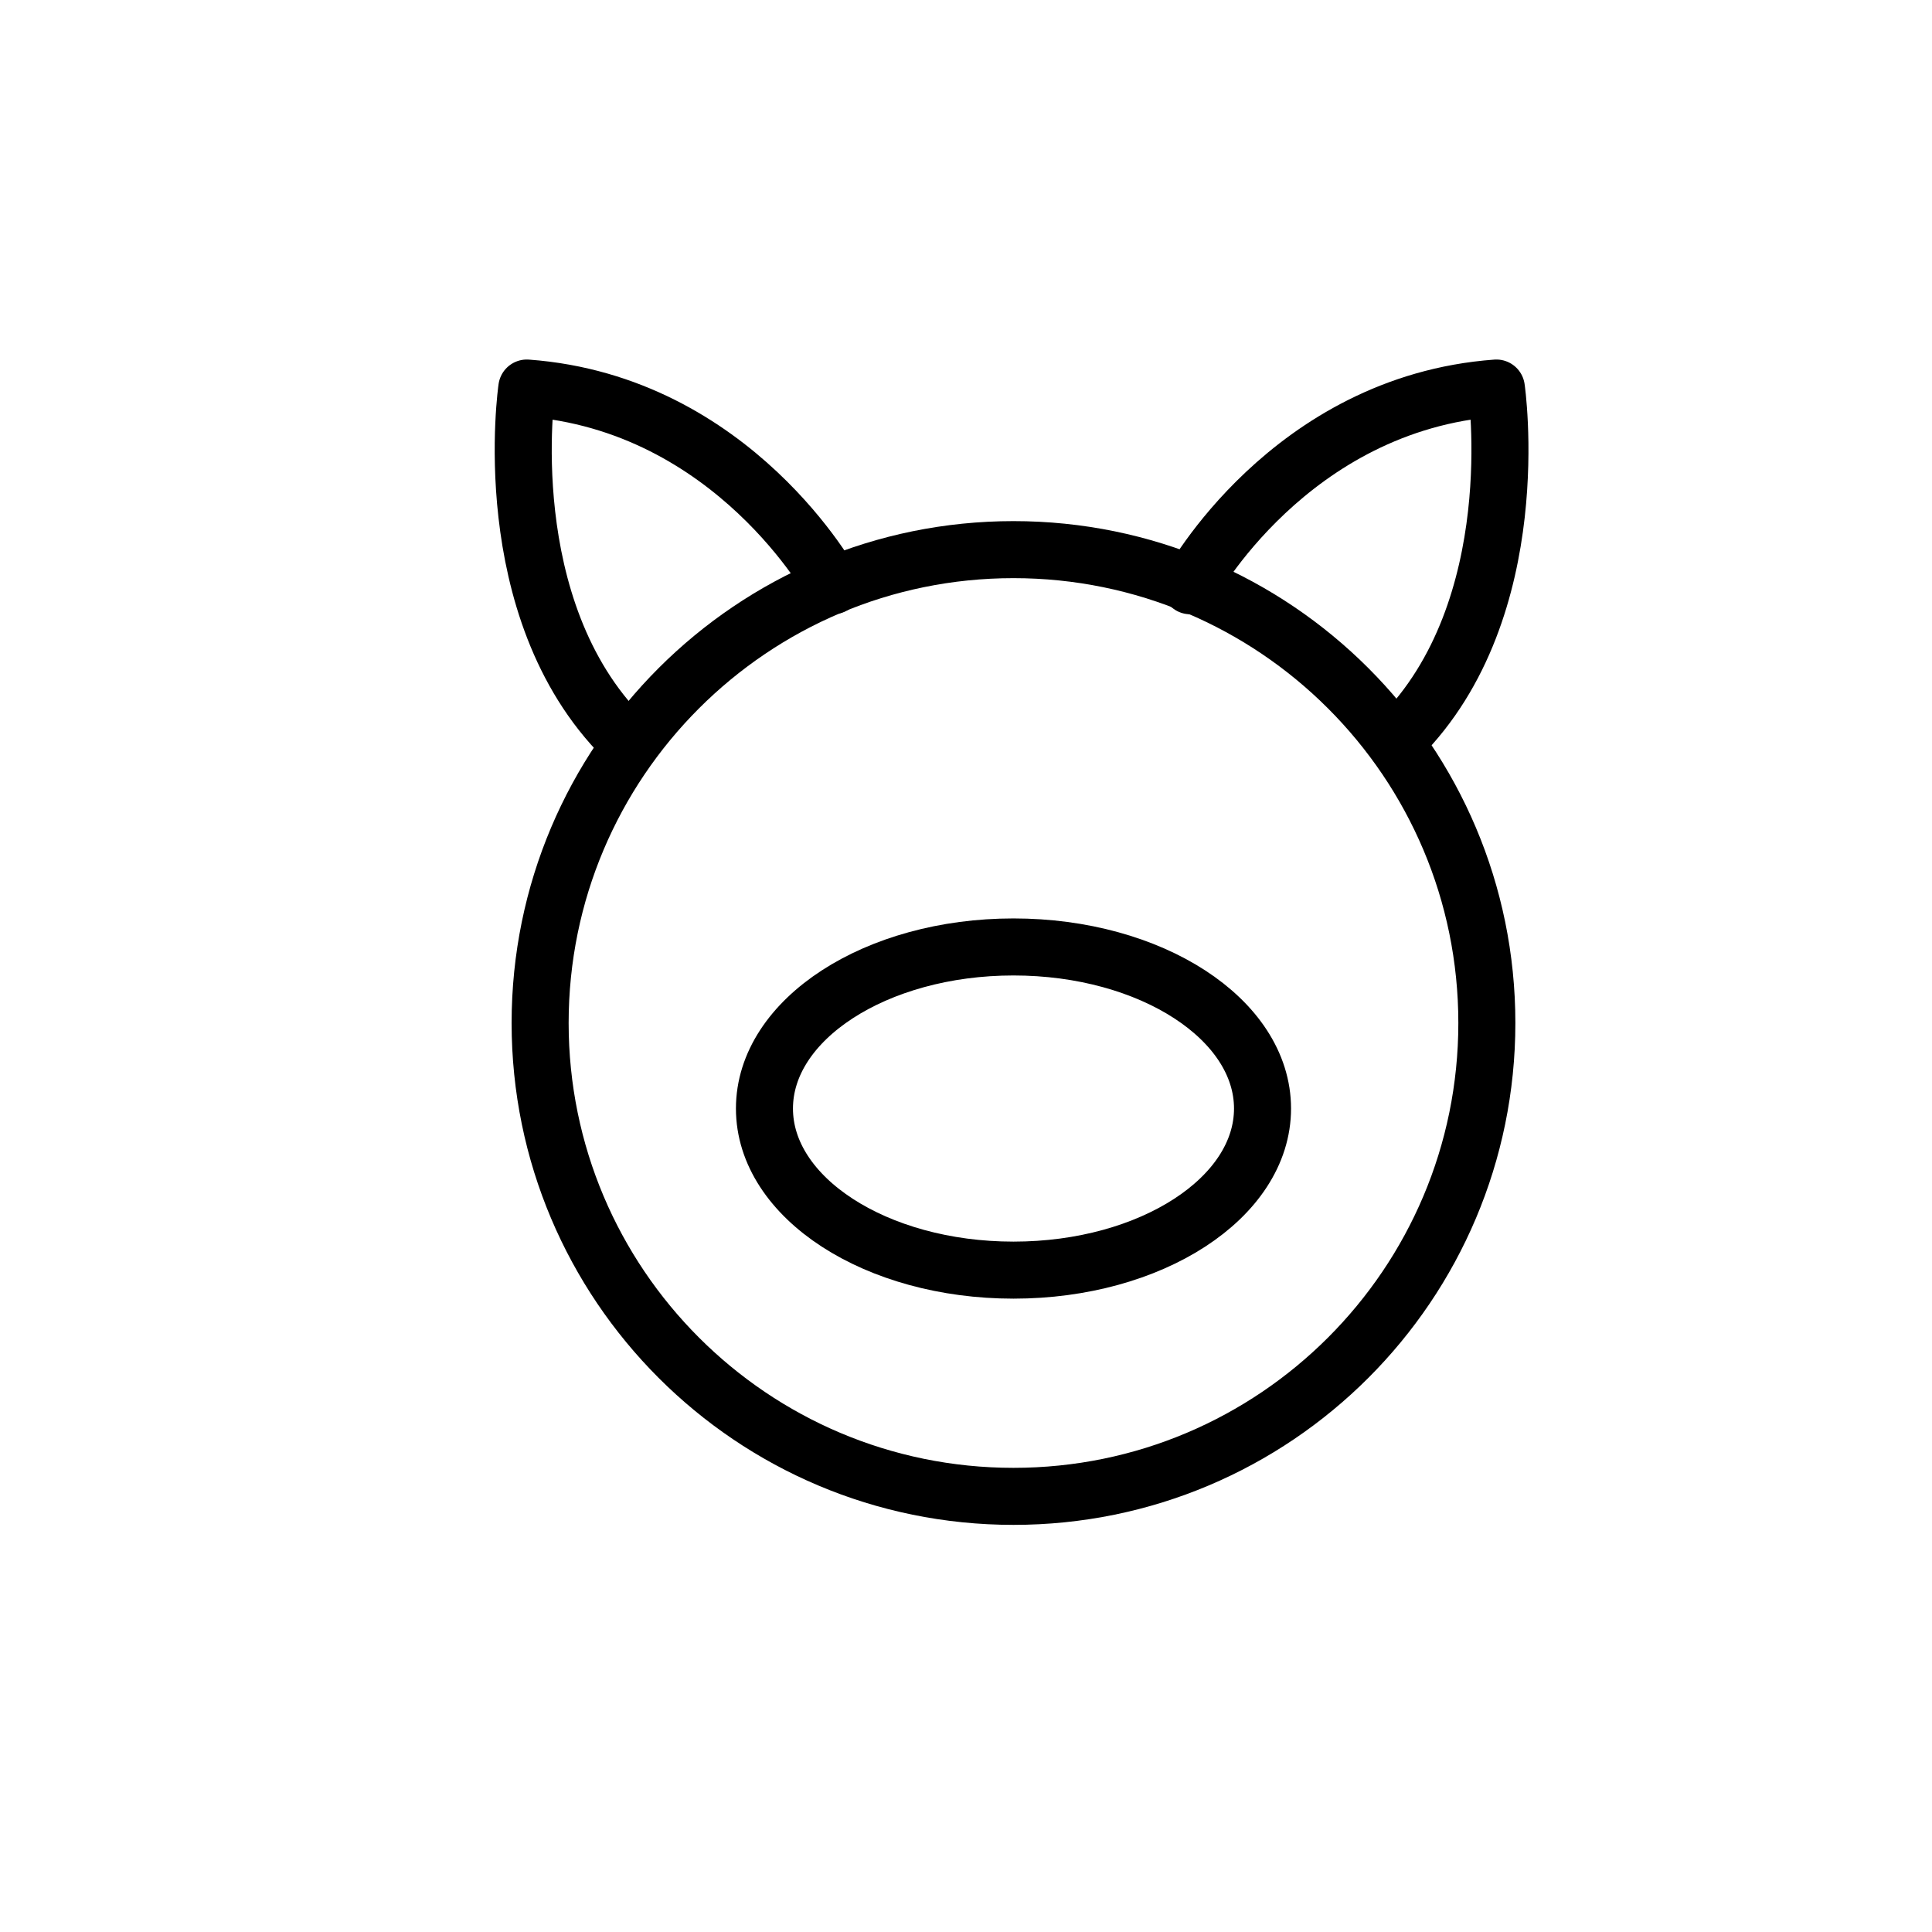 <?xml version="1.0" encoding="UTF-8"?>
<!-- The Best Svg Icon site in the world: iconSvg.co, Visit us! https://iconsvg.co -->
<svg width="800px" height="800px" version="1.1" viewBox="144 144 512 512" xmlns="http://www.w3.org/2000/svg">
 <g fill="none" stroke="#000000" stroke-linecap="round" stroke-linejoin="round" stroke-miterlimit="10" stroke-width="3">
  <path transform="matrix(5.038 0 0 5.038 148.09 148.09)" d="m43 30s-5.2-9.6-16.1-10.4c0 0-1.7 11.6 5.1 18.4"/>
  <path transform="matrix(5.038 0 0 5.038 148.09 148.09)" d="m61.8 30s5.2-9.6 16.1-10.4c0 0 1.7 11.6-5.1 18.4"/>
  <path transform="matrix(5.038 0 0 5.038 148.09 148.09)" d="m77.4 53c0 13.751-11.148 24.9-24.9 24.9s-24.9-11.149-24.9-24.9c0-13.752 11.148-24.9 24.9-24.9s24.9 11.148 24.9 24.9"/>
  <path transform="matrix(5.038 0 0 5.038 148.09 148.09)" d="m65.6 57.5c0 4.694-5.865 8.5-13.1 8.5s-13.1-3.806-13.1-8.5c0-4.695 5.865-8.5 13.1-8.5s13.1 3.805 13.1 8.5"/>
 </g>
</svg>